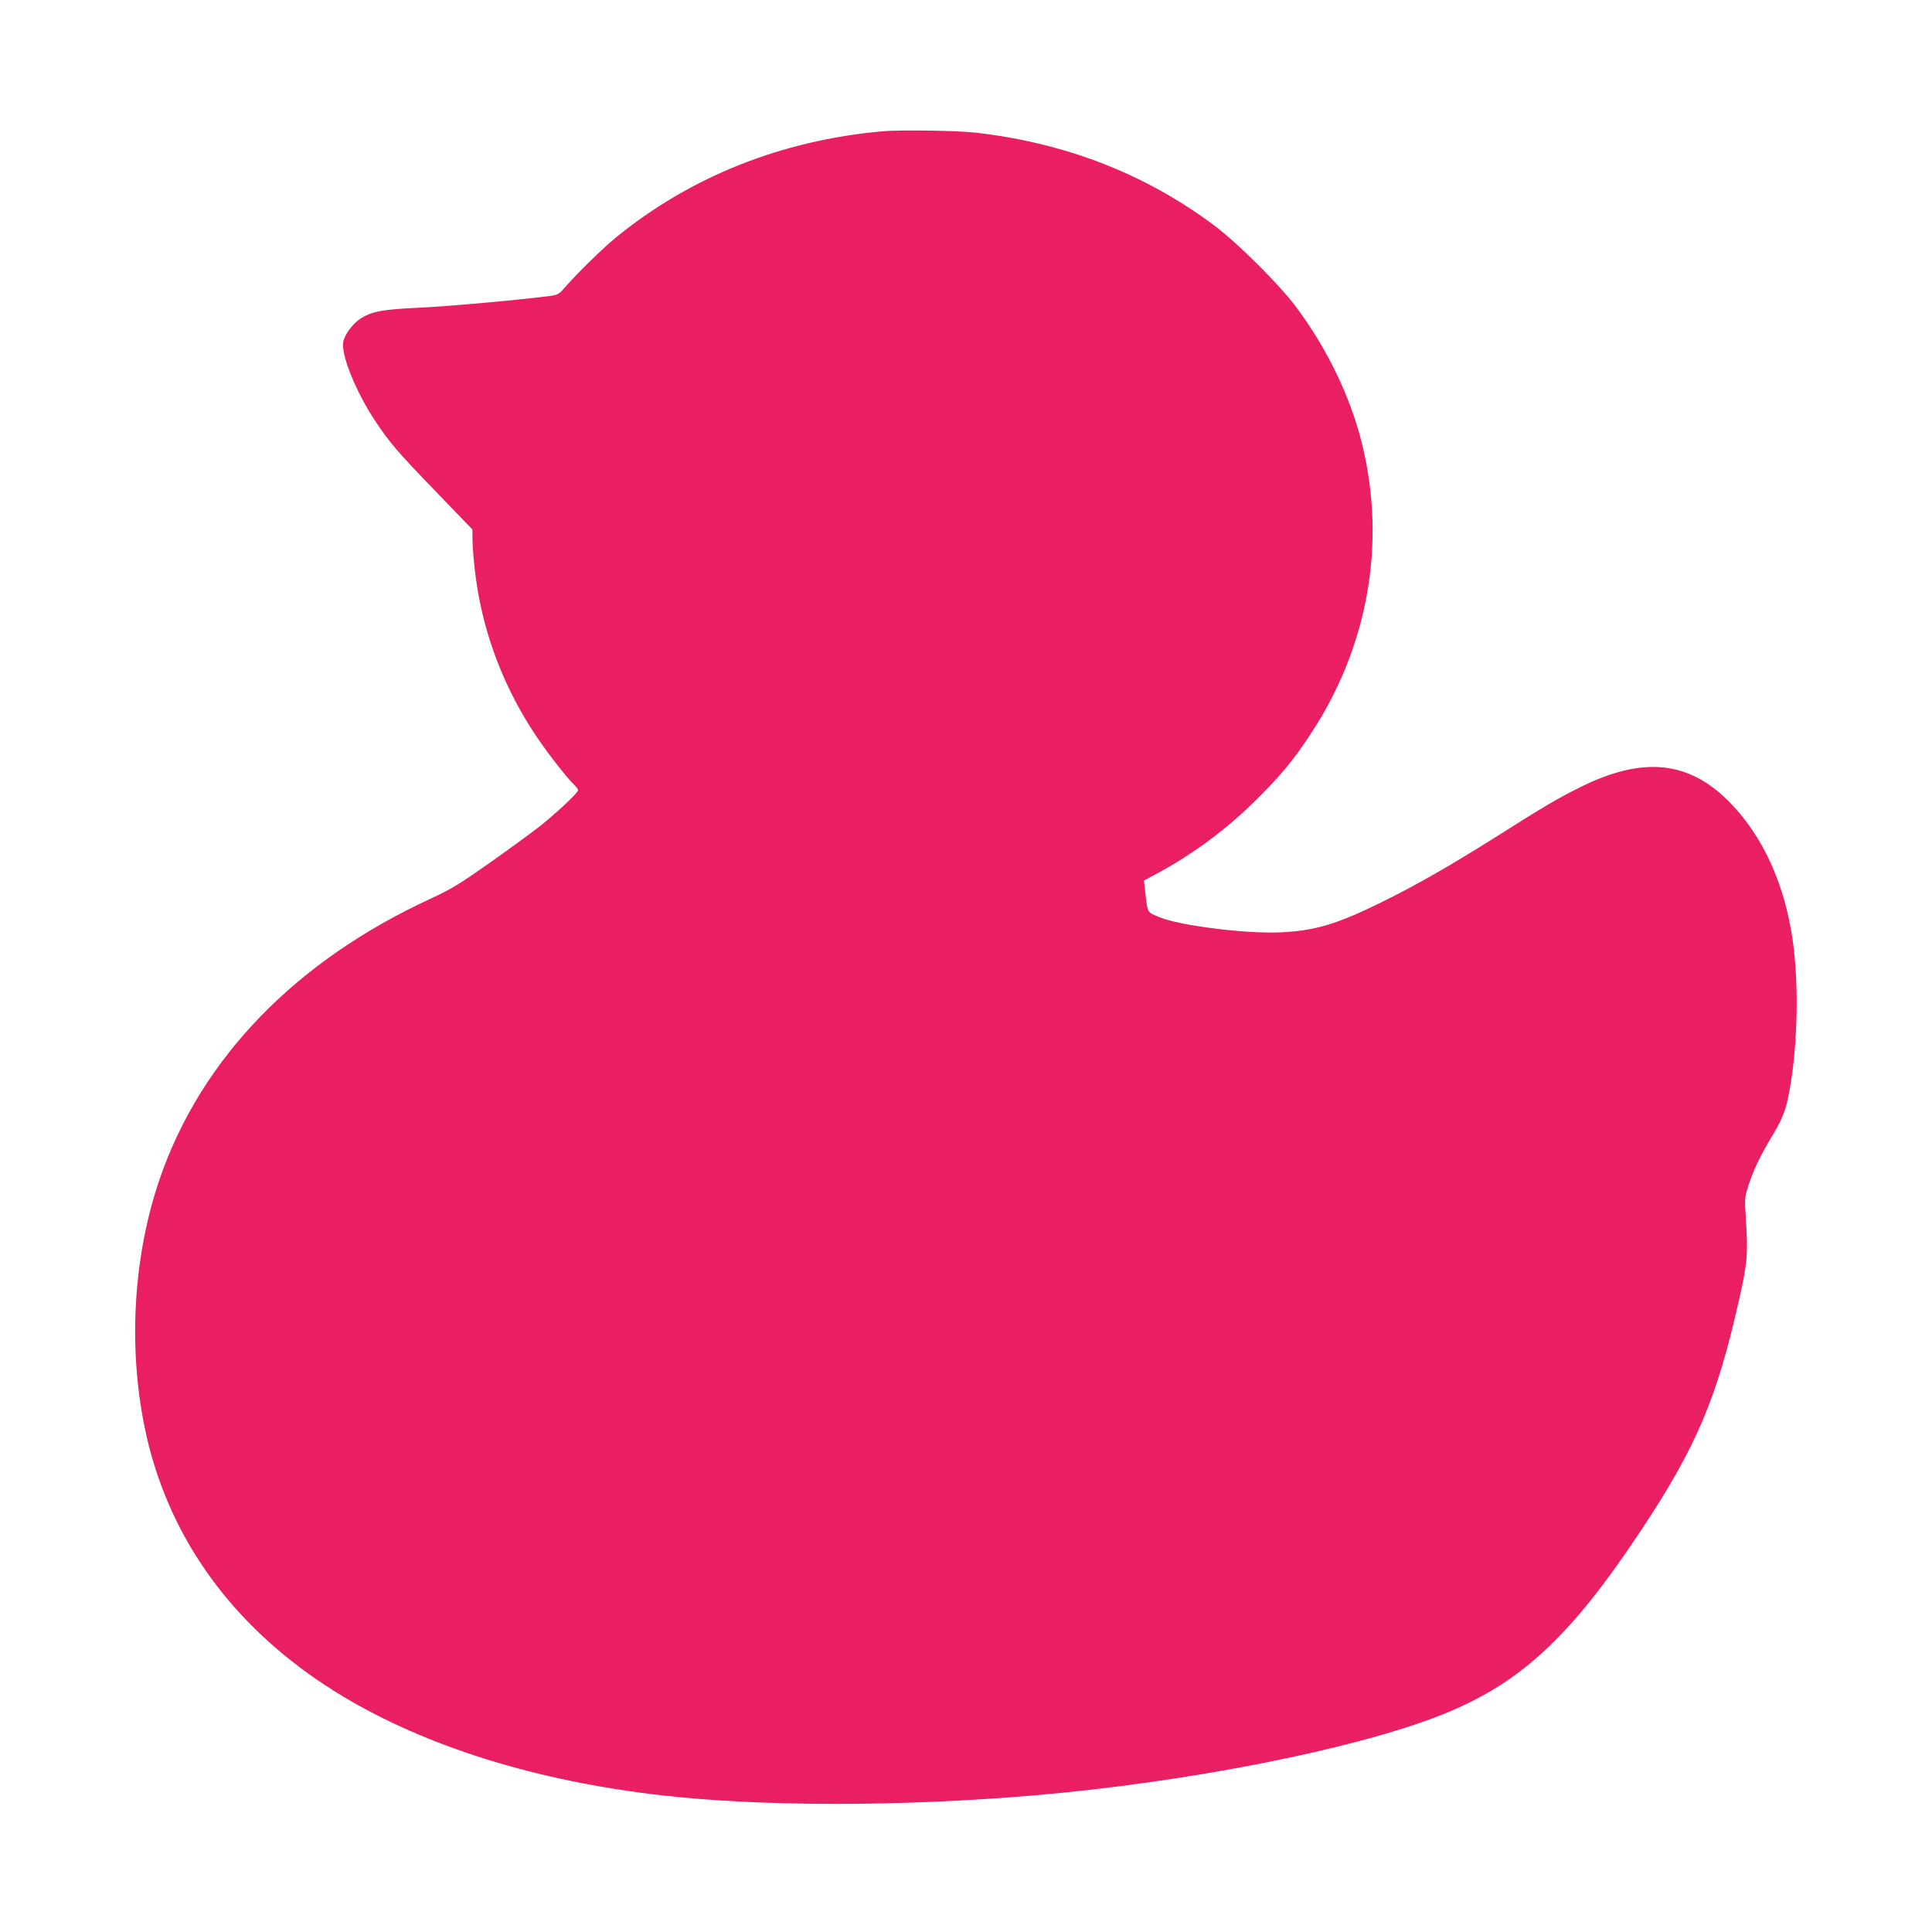 <?xml version="1.0" standalone="no"?>
<!DOCTYPE svg PUBLIC "-//W3C//DTD SVG 20010904//EN"
 "http://www.w3.org/TR/2001/REC-SVG-20010904/DTD/svg10.dtd">
<svg version="1.0" xmlns="http://www.w3.org/2000/svg"
 width="1280pt" height="1280pt" viewBox="0 0 1280 1280"
 preserveAspectRatio="xMidYMid meet">
<g transform="translate(0,1280) scale(0.1,-0.1)"
fill="#e91e63" stroke="none">
<path d="M5845 11930 c-668 -60 -1270 -300 -1765 -704 -85 -70 -253 -233 -328
-320 -49 -56 -54 -60 -111 -67 -176 -24 -684 -70 -871 -78 -237 -11 -307 -24
-382 -72 -52 -34 -104 -104 -114 -155 -15 -83 80 -321 206 -514 99 -150 149
-209 407 -476 l243 -252 0 -53 c0 -89 19 -267 41 -384 59 -321 184 -631 367
-910 78 -119 216 -298 266 -344 14 -14 26 -30 26 -36 0 -17 -138 -147 -251
-237 -52 -41 -201 -150 -331 -242 -206 -145 -257 -176 -395 -240 -894 -412
-1518 -1056 -1793 -1851 -202 -584 -219 -1289 -46 -1874 190 -641 621 -1176
1253 -1557 560 -337 1289 -564 2113 -658 662 -76 1588 -76 2470 -1 1016 87
2117 304 2694 531 525 207 857 513 1331 1229 362 546 499 867 646 1520 57 252
61 303 45 555 -8 120 -7 128 19 210 31 95 74 186 146 307 69 113 96 176 114
263 65 306 77 752 30 1065 -55 364 -194 669 -407 891 -274 285 -582 318 -1006
105 -149 -75 -233 -124 -542 -320 -321 -202 -531 -322 -772 -441 -290 -143
-439 -187 -663 -197 -230 -11 -673 45 -805 101 -84 36 -76 21 -94 182 l-7 60
98 53 c242 132 460 296 659 495 154 155 229 245 340 412 386 579 511 1269 348
1933 -76 309 -229 628 -436 906 -111 149 -388 425 -543 541 -455 340 -977 544
-1570 614 -123 15 -508 21 -630 10z"/>
</g>
</svg>
